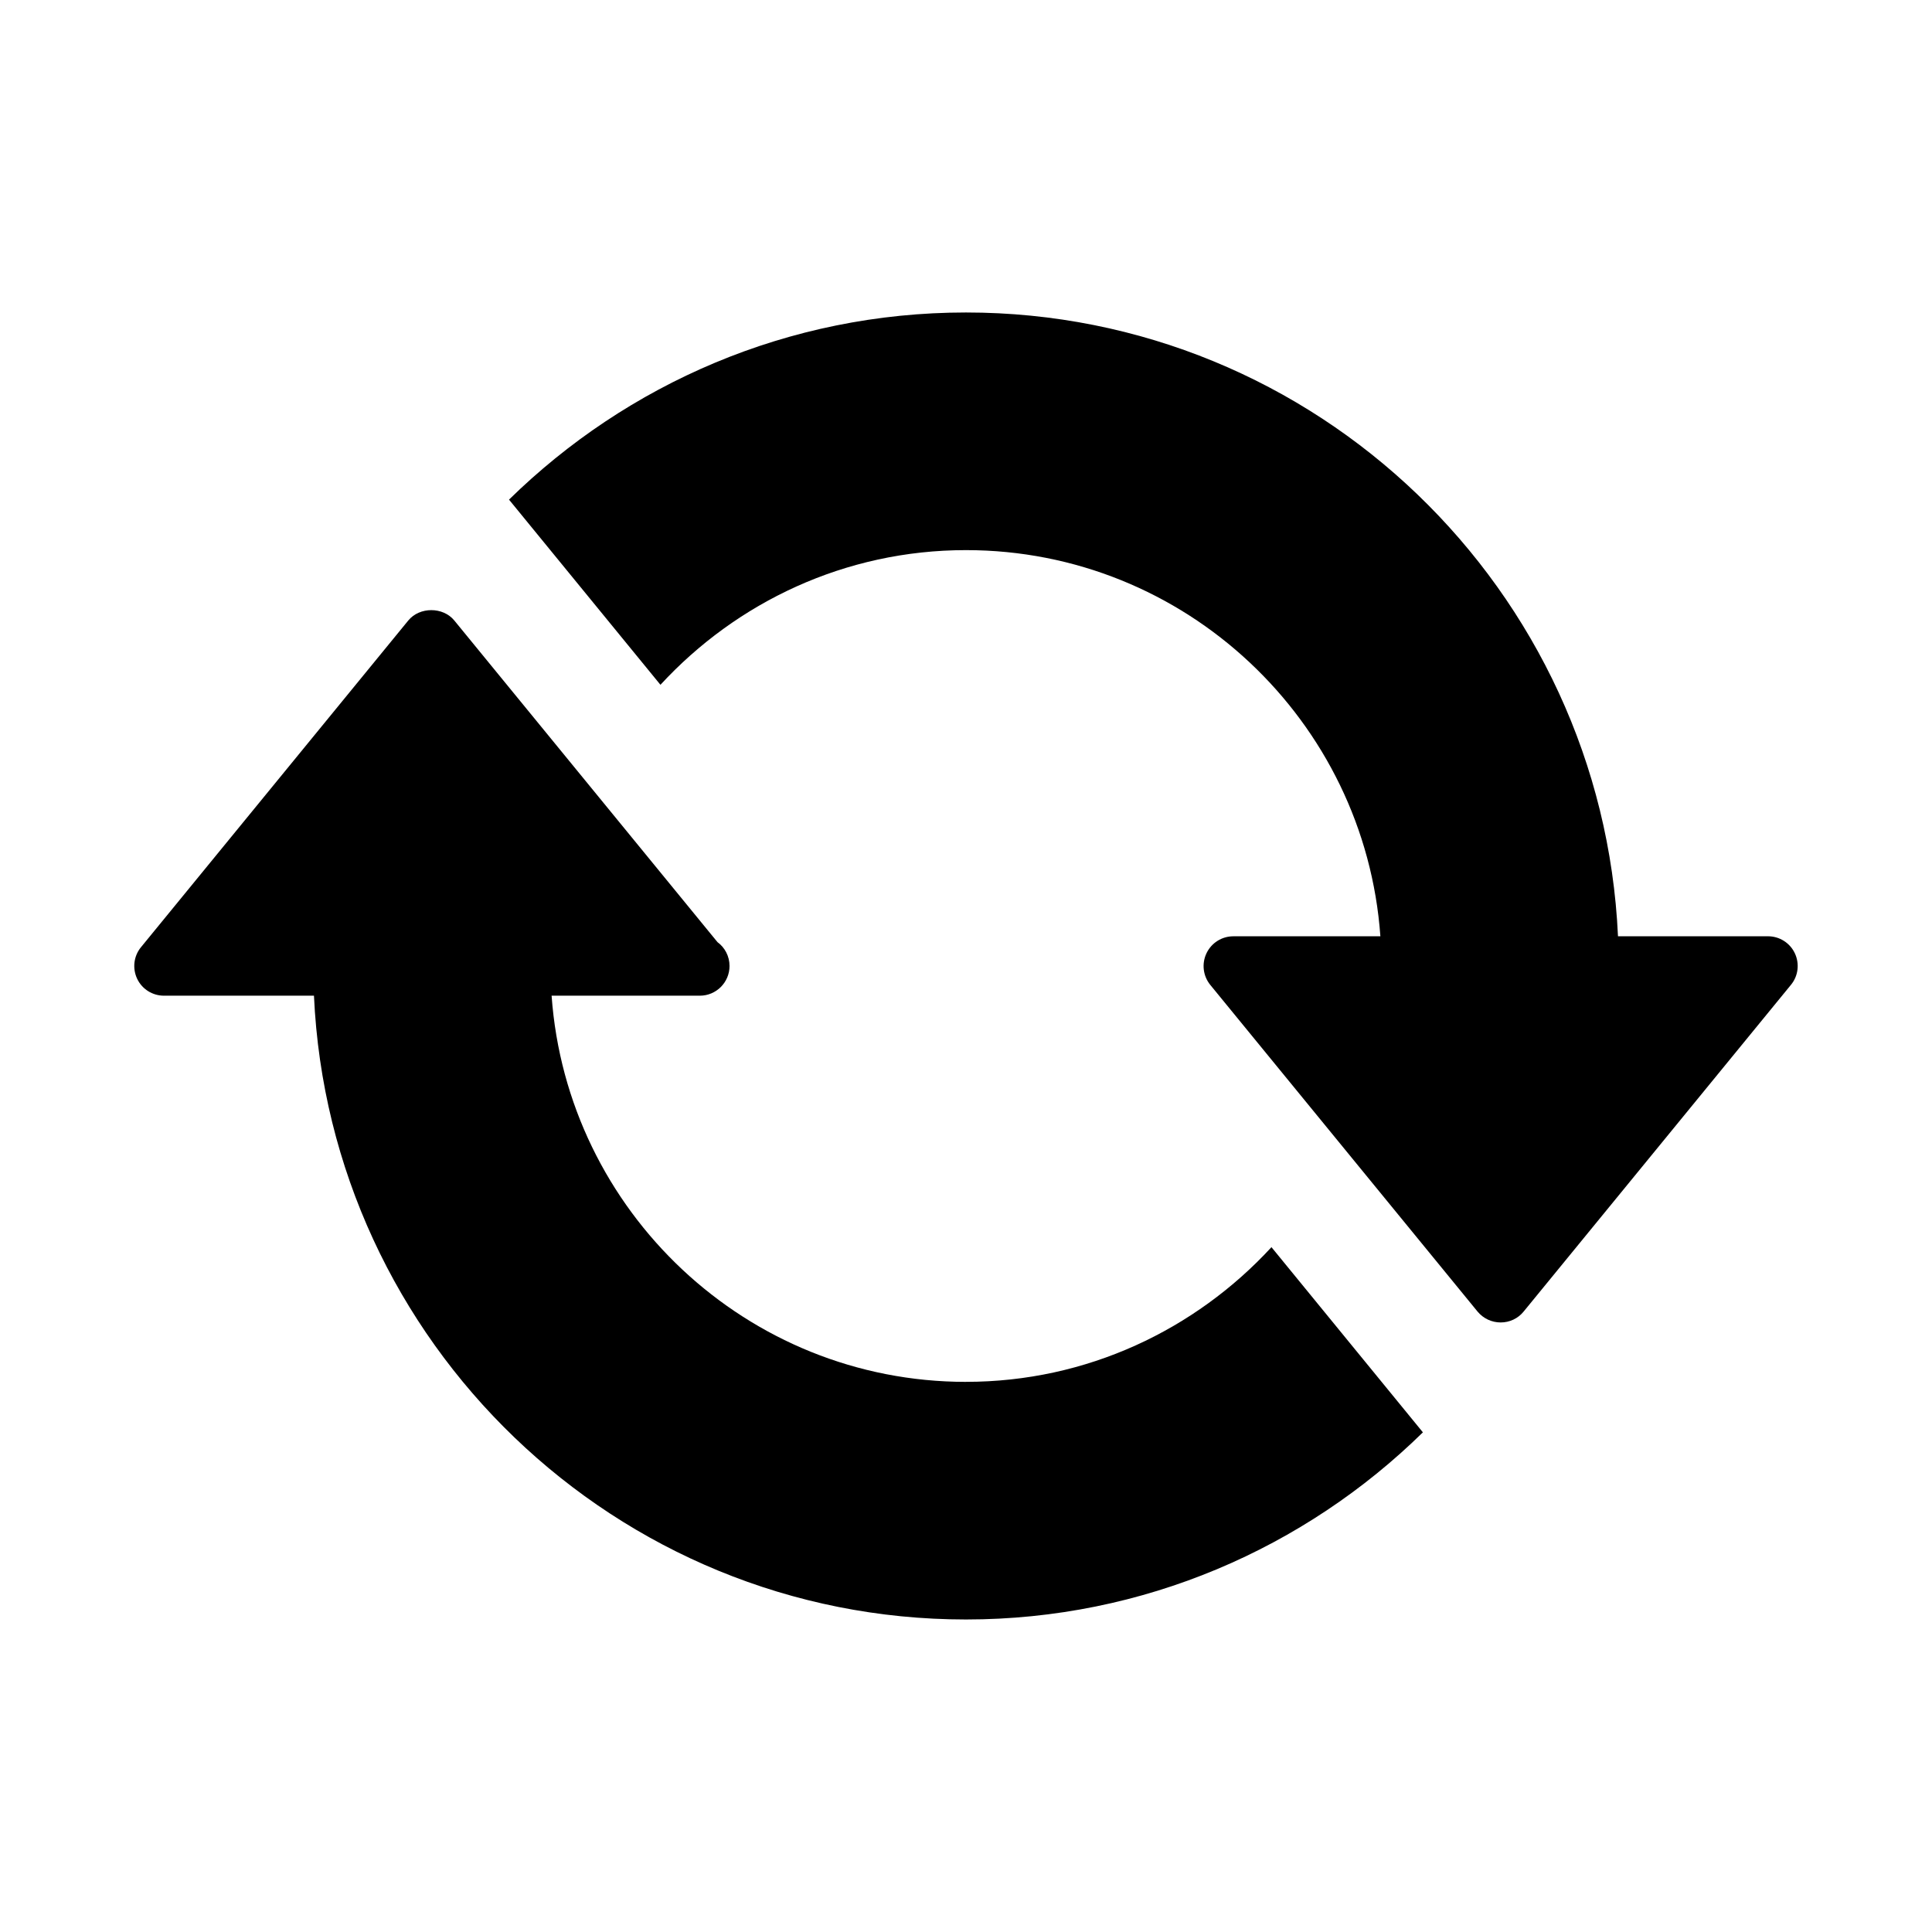 <?xml version="1.0" encoding="UTF-8"?>
<!-- Uploaded to: SVG Repo, www.svgrepo.com, Generator: SVG Repo Mixer Tools -->
<svg fill="#000000" width="800px" height="800px" version="1.1" viewBox="144 144 512 512" xmlns="http://www.w3.org/2000/svg">
 <g>
  <path d="m400 510.21c-58.109 0-105.74-45.25-109.82-102.34h38.965c0.094 0 0.203-0.016 0.316 0 4.344 0 7.871-3.527 7.871-7.871 0-2.598-1.258-4.914-3.195-6.328l-69.746-85.238c-2.992-3.652-9.195-3.652-12.188 0l-70.848 86.594c-1.922 2.348-2.312 5.606-1.008 8.359 1.293 2.734 4.062 4.484 7.102 4.484h39.754c4.172 91.836 79.965 165.31 172.79 165.31 47.121 0 89.852-18.973 121.09-49.594l-40.133-49.074c-20.168 21.883-48.93 35.691-80.953 35.691z"/>
  <path d="m619.64 396.61c-1.293-2.738-4.062-4.488-7.102-4.488h-39.754c-4.172-91.832-79.965-165.31-172.79-165.31-47.121 0-89.852 18.973-121.1 49.594l40.133 49.074c20.164-21.883 48.945-35.691 80.969-35.691 58.109 0 105.74 45.25 109.82 102.34h-38.969c-3.039 0-5.809 1.746-7.117 4.504-1.309 2.754-0.914 6 0.992 8.359l70.848 86.594c1.527 1.84 3.762 2.879 6.125 2.879 2.363 0 4.598-1.039 6.094-2.898l70.848-86.594c1.922-2.34 2.312-5.602 1.008-8.355z"/>
 </g>
</svg>